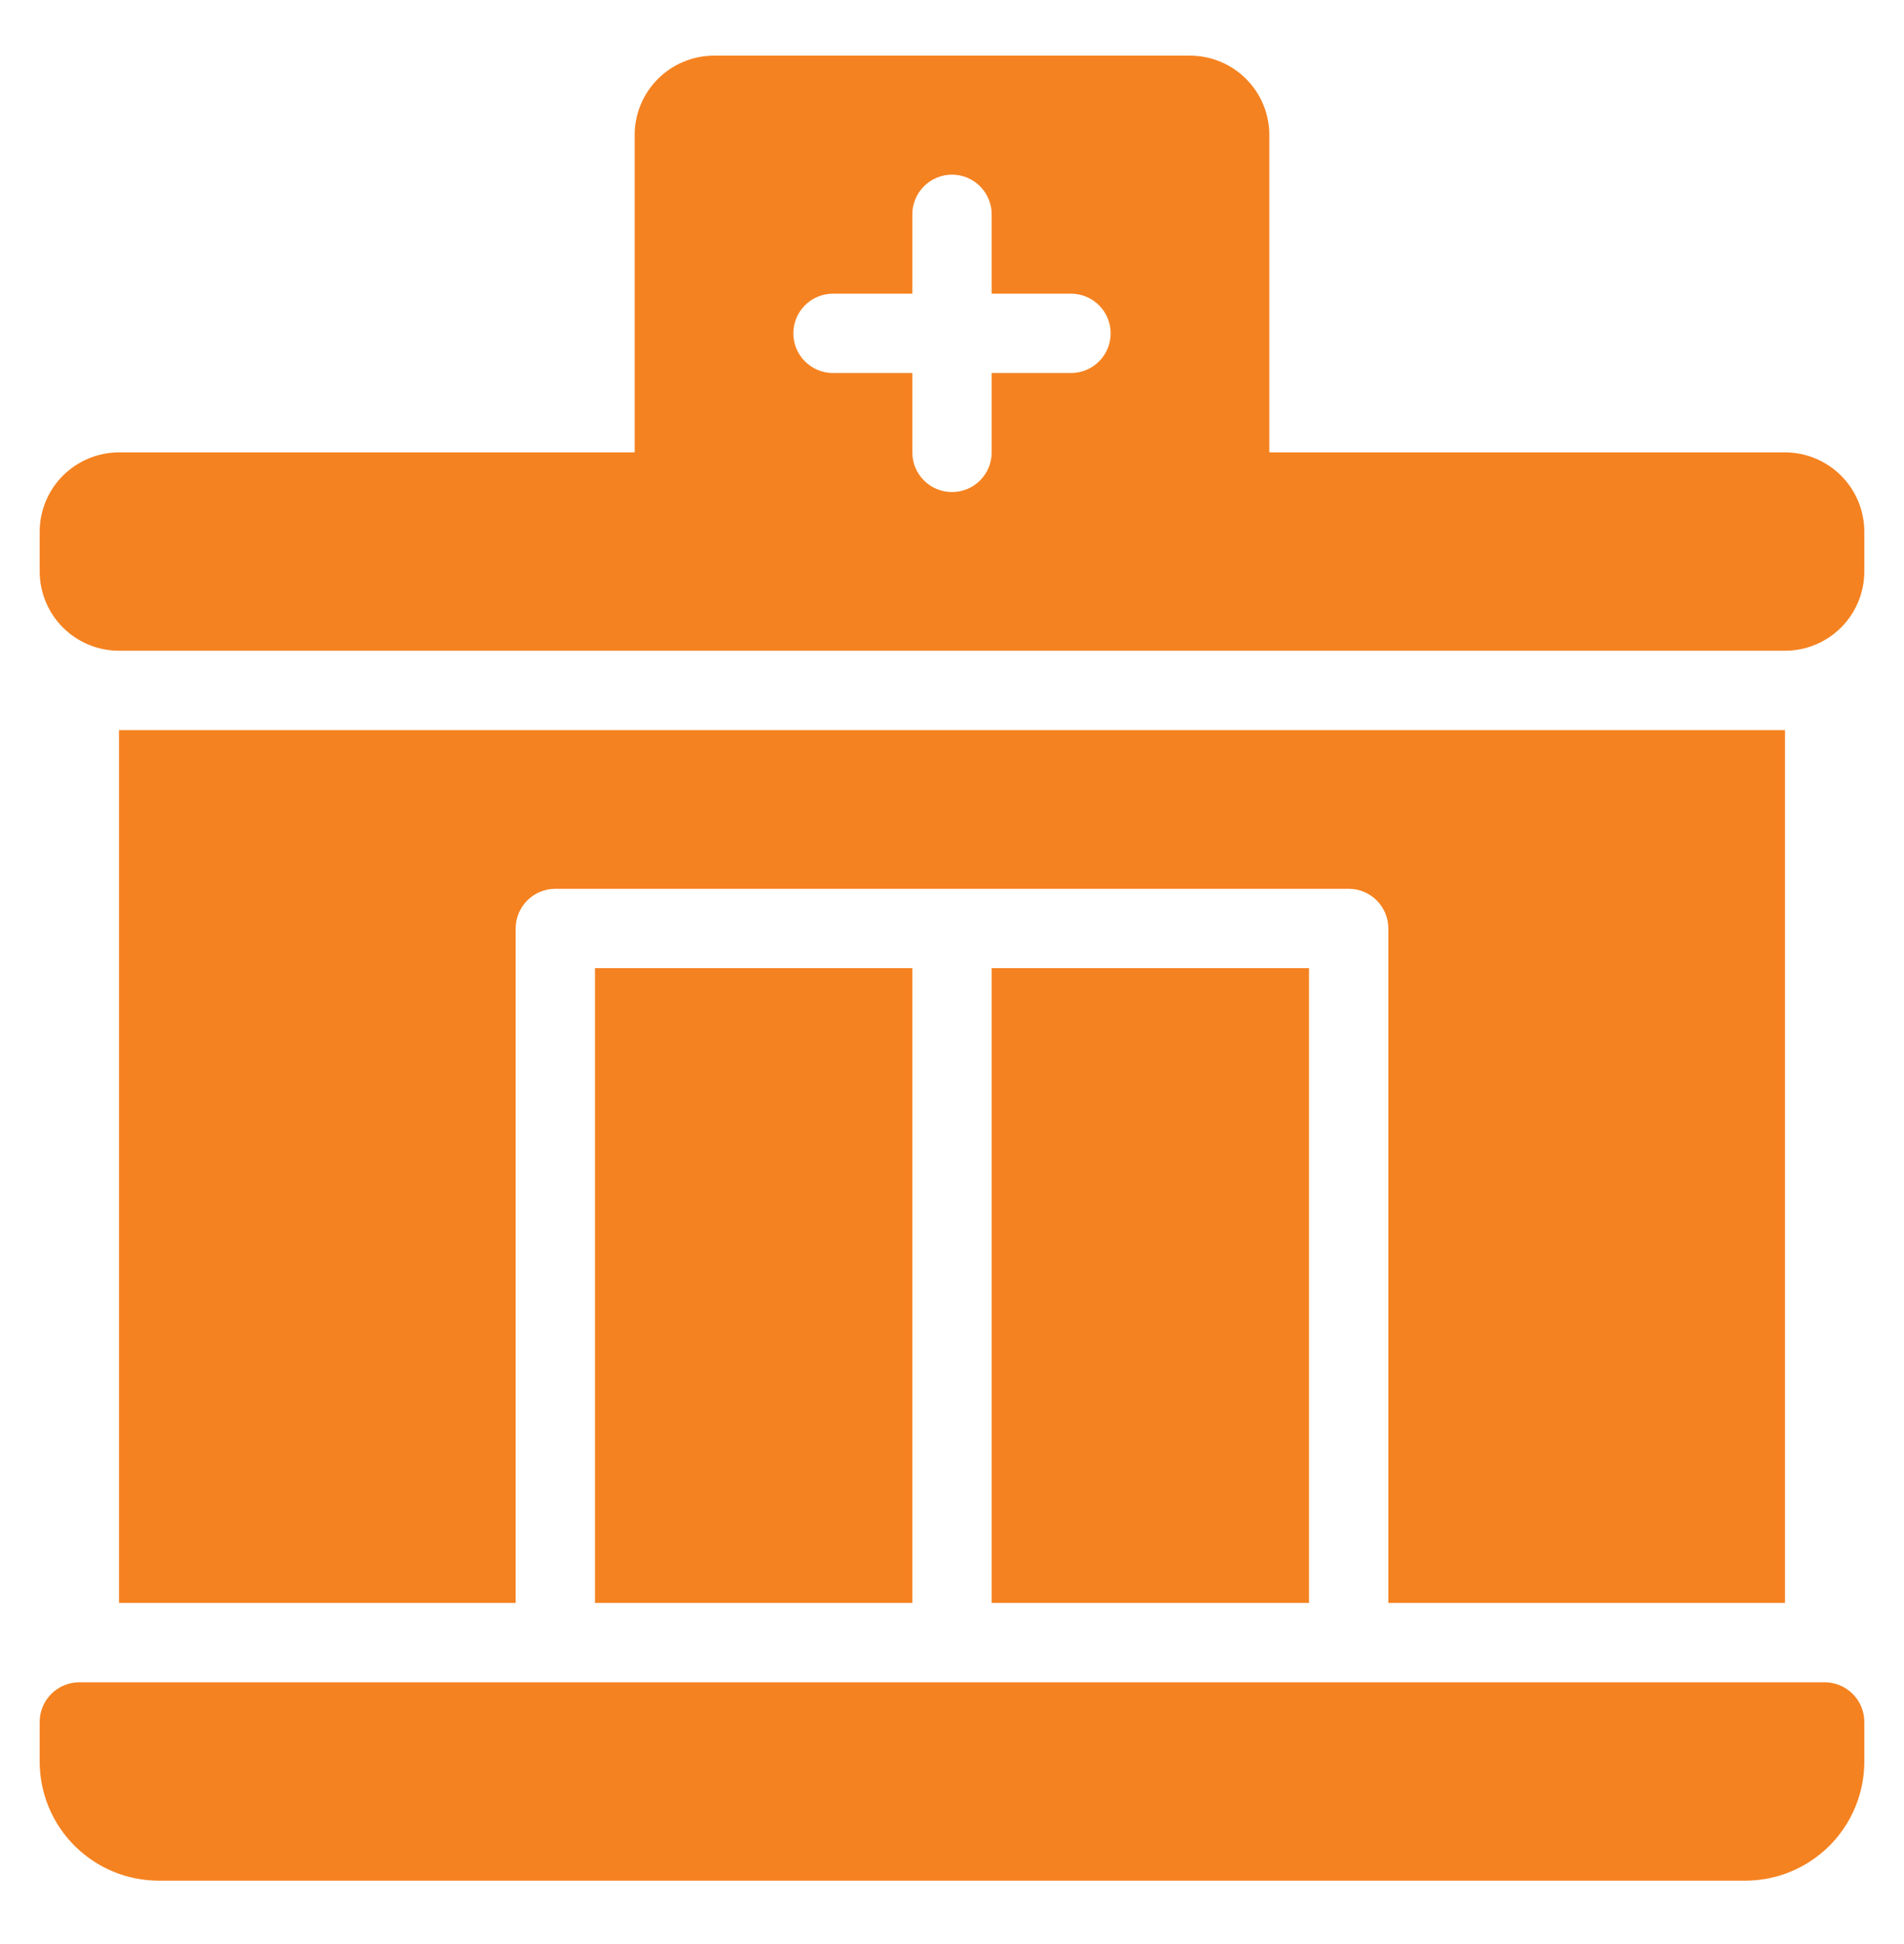 <svg width="48" height="49" viewBox="0 0 48 49" fill="none" xmlns="http://www.w3.org/2000/svg">
<path d="M25 24.402H33V40.402H25V24.402Z" fill="#F58220"/>
<path d="M45 40.402V18.402H3V40.402H13V23.402C13 23.137 13.105 22.883 13.293 22.695C13.48 22.508 13.735 22.402 14 22.402H34C34.265 22.402 34.52 22.508 34.707 22.695C34.895 22.883 35 23.137 35 23.402V40.402H45Z" fill="#F58220"/>
<path d="M15 24.402H23V40.402H15V24.402Z" fill="#F58220"/>
<path d="M45 11.402H32V3.402C32 2.872 31.789 2.364 31.414 1.989C31.039 1.614 30.53 1.403 30 1.402H18C17.47 1.403 16.961 1.614 16.586 1.989C16.211 2.364 16 2.872 16 3.402V11.402H3C2.47 11.403 1.961 11.614 1.586 11.989C1.211 12.364 1.001 12.872 1 13.402V14.402C1.001 14.933 1.211 15.441 1.586 15.816C1.961 16.191 2.47 16.402 3 16.402H45C45.53 16.402 46.039 16.191 46.414 15.816C46.789 15.441 46.999 14.933 47 14.402V13.402C46.999 12.872 46.789 12.364 46.414 11.989C46.039 11.614 45.53 11.403 45 11.402ZM27 9.402H25V11.402C25 11.668 24.895 11.922 24.707 12.11C24.52 12.297 24.265 12.402 24 12.402C23.735 12.402 23.48 12.297 23.293 12.11C23.105 11.922 23 11.668 23 11.402V9.402H21C20.735 9.402 20.48 9.297 20.293 9.109C20.105 8.922 20 8.668 20 8.402C20 8.137 20.105 7.883 20.293 7.695C20.48 7.508 20.735 7.402 21 7.402H23V5.402C23 5.137 23.105 4.883 23.293 4.695C23.48 4.508 23.735 4.402 24 4.402C24.265 4.402 24.52 4.508 24.707 4.695C24.895 4.883 25 5.137 25 5.402V7.402H27C27.265 7.402 27.52 7.508 27.707 7.695C27.895 7.883 28 8.137 28 8.402C28 8.668 27.895 8.922 27.707 9.109C27.52 9.297 27.265 9.402 27 9.402Z" fill="#F58220"/>
<path d="M46 42.402H2C1.735 42.402 1.48 42.508 1.293 42.695C1.105 42.883 1 43.137 1 43.402V44.402C1.001 45.198 1.317 45.96 1.88 46.523C2.442 47.085 3.205 47.401 4 47.402H44C44.795 47.401 45.558 47.085 46.12 46.523C46.683 45.96 46.999 45.198 47 44.402V43.402C47 43.137 46.895 42.883 46.707 42.695C46.52 42.508 46.265 42.402 46 42.402Z" fill="#F58220"/>
</svg>
